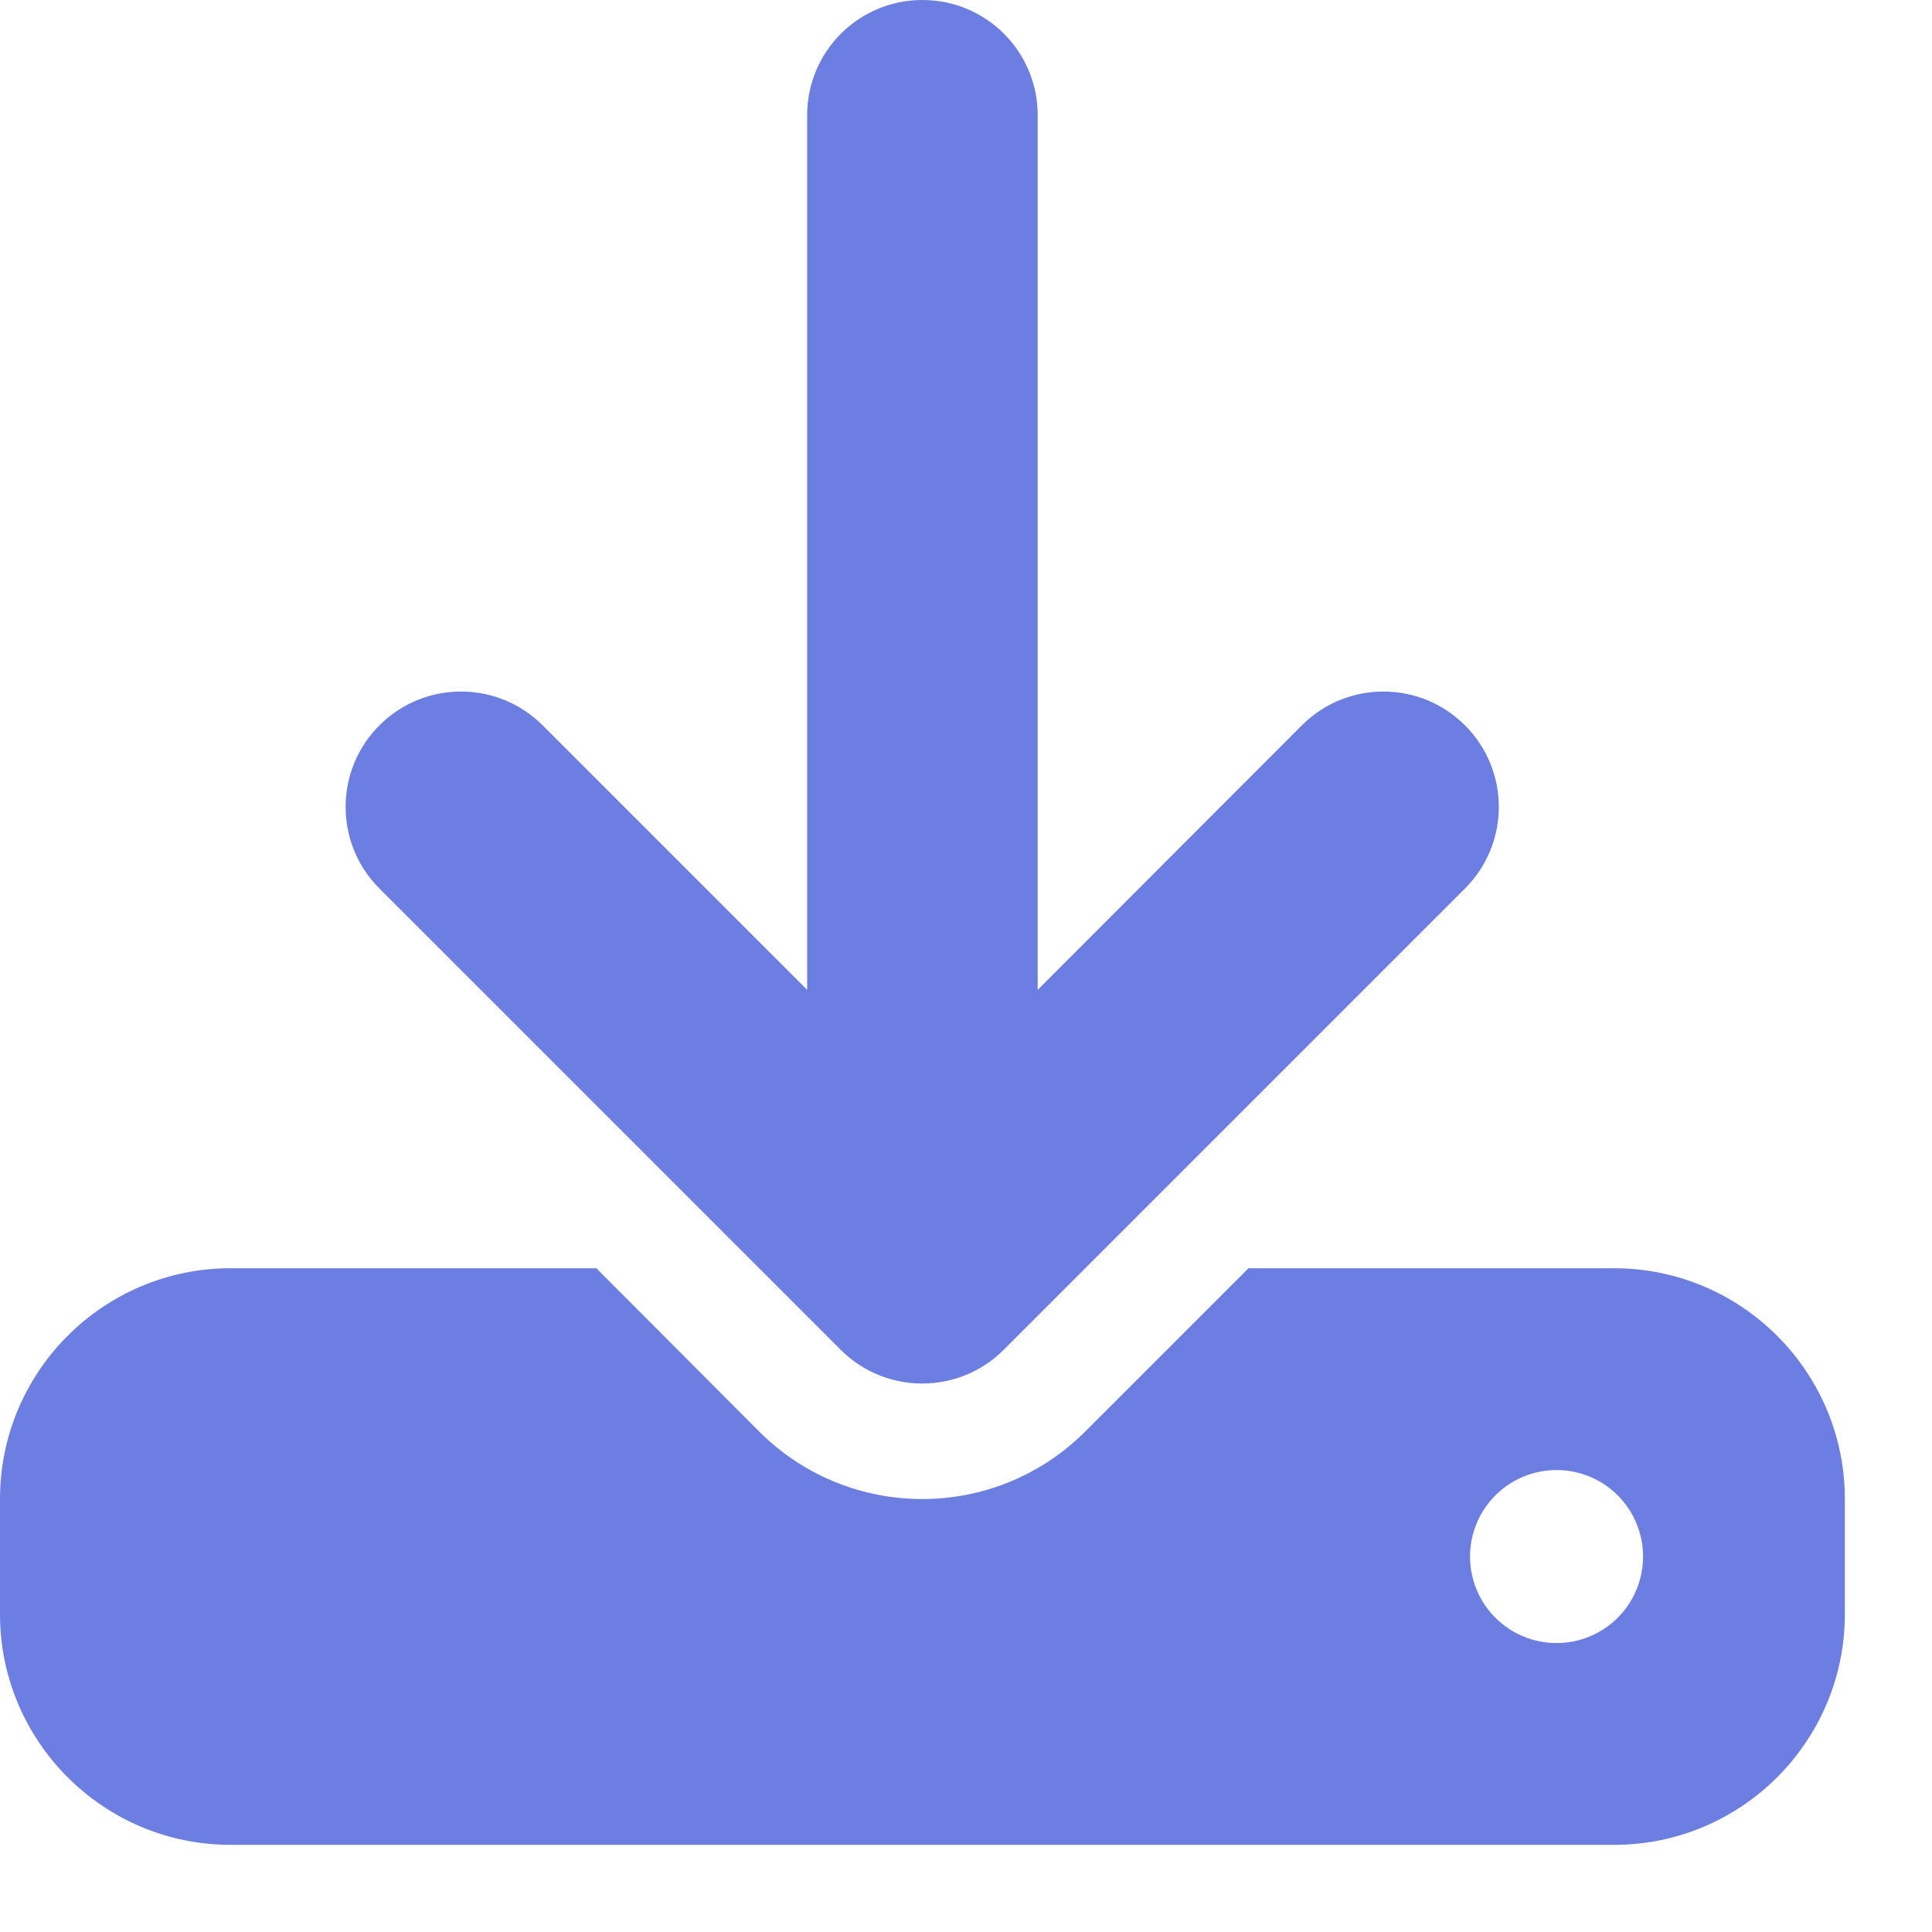 <svg width="18" height="18" viewBox="0 0 18 18" fill="none" xmlns="http://www.w3.org/2000/svg">
<path d="M9.668 1.074C9.668 0.48 9.188 0 8.594 0C8 0 7.52 0.48 7.52 1.074V9.222L5.056 6.758C4.636 6.338 3.954 6.338 3.535 6.758C3.115 7.177 3.115 7.859 3.535 8.278L7.832 12.575C8.251 12.995 8.933 12.995 9.352 12.575L13.649 8.278C14.069 7.859 14.069 7.177 13.649 6.758C13.23 6.338 12.548 6.338 12.129 6.758L9.668 9.222V1.074ZM2.148 11.816C0.963 11.816 0 12.78 0 13.965V15.039C0 16.224 0.963 17.188 2.148 17.188H15.039C16.224 17.188 17.188 16.224 17.188 15.039V13.965C17.188 12.78 16.224 11.816 15.039 11.816H11.632L10.111 13.337C9.272 14.176 7.912 14.176 7.073 13.337L5.556 11.816H2.148ZM14.502 13.696C14.716 13.696 14.921 13.781 15.072 13.932C15.223 14.083 15.308 14.288 15.308 14.502C15.308 14.716 15.223 14.921 15.072 15.072C14.921 15.223 14.716 15.308 14.502 15.308C14.288 15.308 14.083 15.223 13.932 15.072C13.781 14.921 13.696 14.716 13.696 14.502C13.696 14.288 13.781 14.083 13.932 13.932C14.083 13.781 14.288 13.696 14.502 13.696Z" fill="#6C7EE1"/>
</svg>
